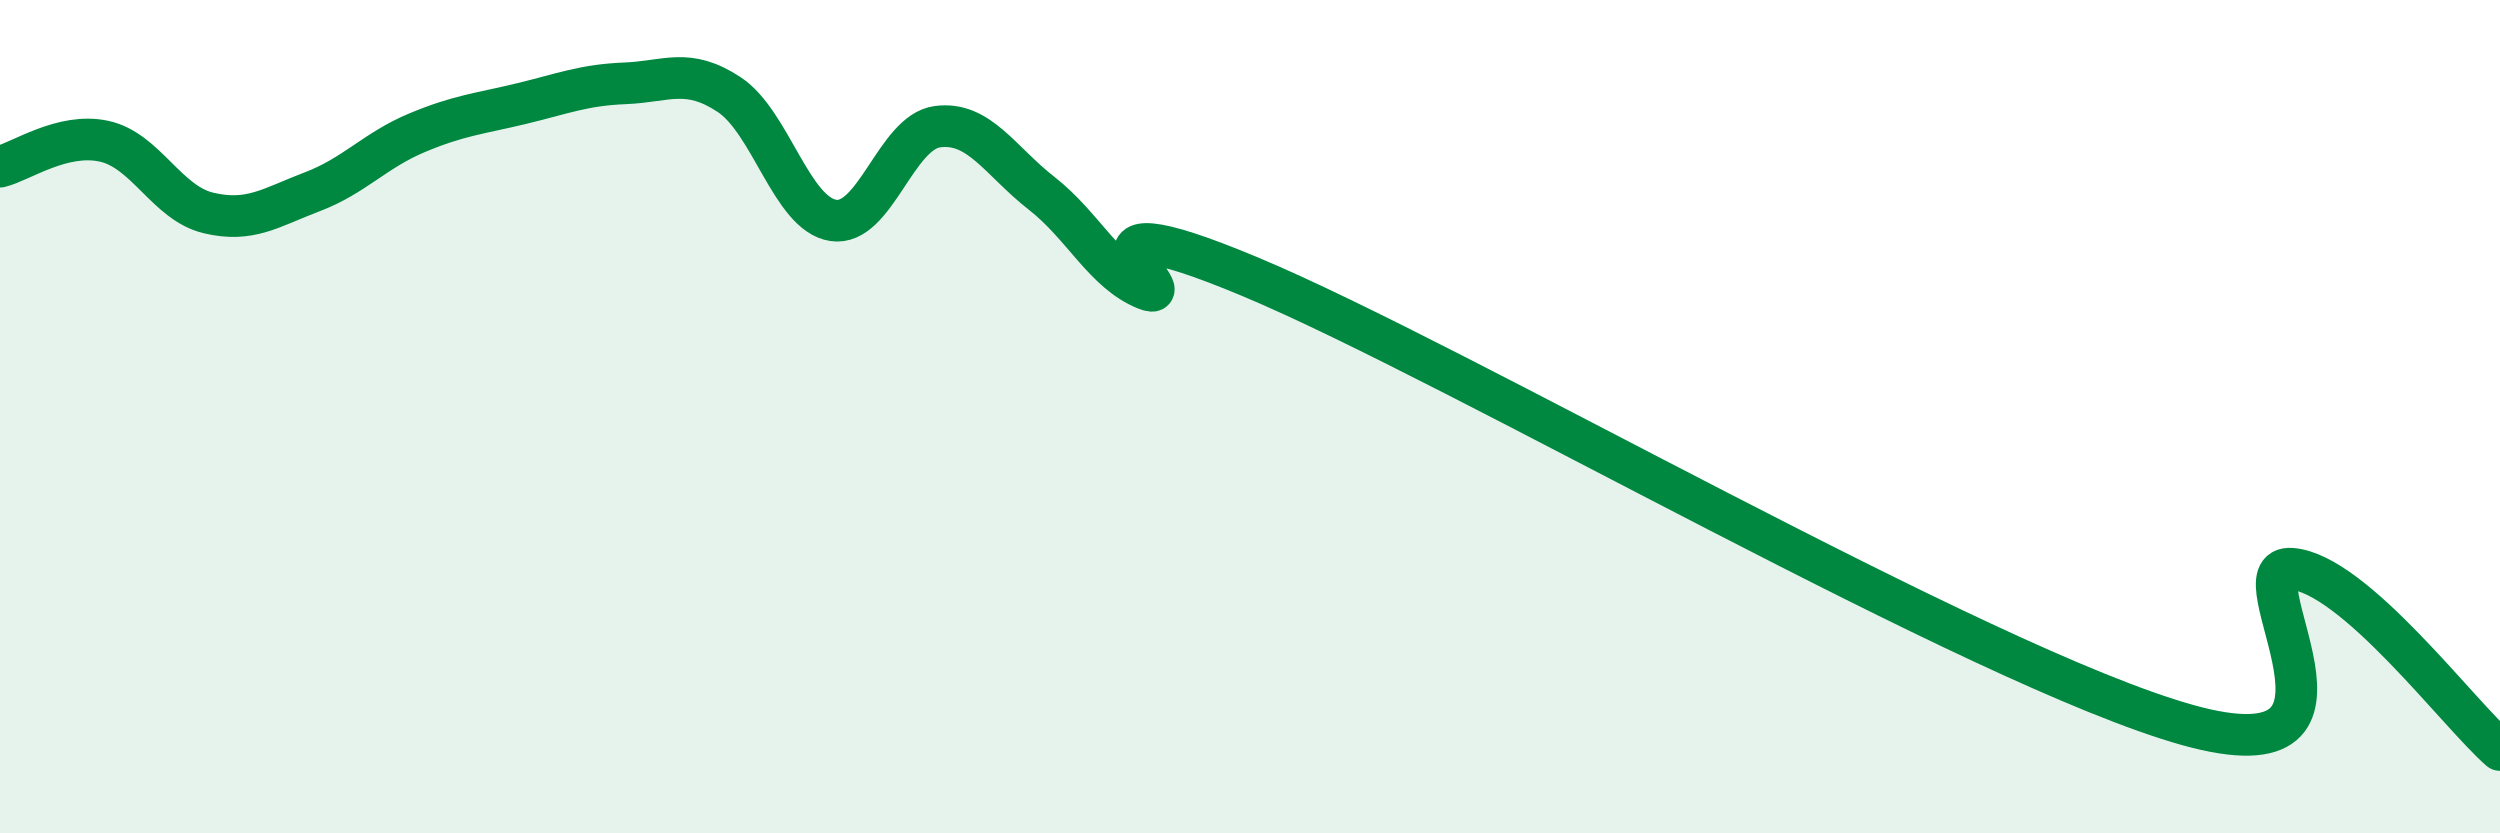 
    <svg width="60" height="20" viewBox="0 0 60 20" xmlns="http://www.w3.org/2000/svg">
      <path
        d="M 0,4 C 0.5,3.88 1.5,3.17 2.5,3.39 C 3.5,3.61 4,4.87 5,5.11 C 6,5.35 6.5,4.98 7.5,4.6 C 8.5,4.22 9,3.61 10,3.19 C 11,2.77 11.5,2.73 12.5,2.49 C 13.5,2.25 14,2.04 15,2 C 16,1.96 16.5,1.61 17.5,2.27 C 18.5,2.93 19,5.14 20,5.29 C 21,5.44 21.5,3.17 22.5,3.04 C 23.5,2.91 24,3.86 25,4.64 C 26,5.42 26.5,6.54 27.5,6.94 C 28.5,7.34 25,4.55 30,6.64 C 35,8.73 47.5,16 52.5,17.4 C 57.5,18.8 53.5,13.53 55,13.65 C 56.5,13.77 59,17.13 60,18L60 20L0 20Z"
        fill="#008740"
        opacity="0.1"
        stroke-linecap="round"
        stroke-linejoin="round"
      />
      <path
        d="M 0,4 C 0.5,3.88 1.5,3.17 2.5,3.39 C 3.5,3.61 4,4.87 5,5.11 C 6,5.35 6.5,4.98 7.5,4.6 C 8.5,4.22 9,3.61 10,3.19 C 11,2.77 11.5,2.73 12.5,2.49 C 13.5,2.25 14,2.04 15,2 C 16,1.96 16.5,1.61 17.5,2.27 C 18.5,2.93 19,5.14 20,5.29 C 21,5.44 21.5,3.17 22.5,3.04 C 23.5,2.91 24,3.86 25,4.64 C 26,5.42 26.5,6.54 27.5,6.94 C 28.5,7.34 25,4.55 30,6.64 C 35,8.73 47.5,16 52.5,17.4 C 57.5,18.8 53.5,13.53 55,13.65 C 56.5,13.77 59,17.13 60,18"
        stroke="#008740"
        stroke-width="1"
        fill="none"
        stroke-linecap="round"
        stroke-linejoin="round"
      />
    </svg>
  